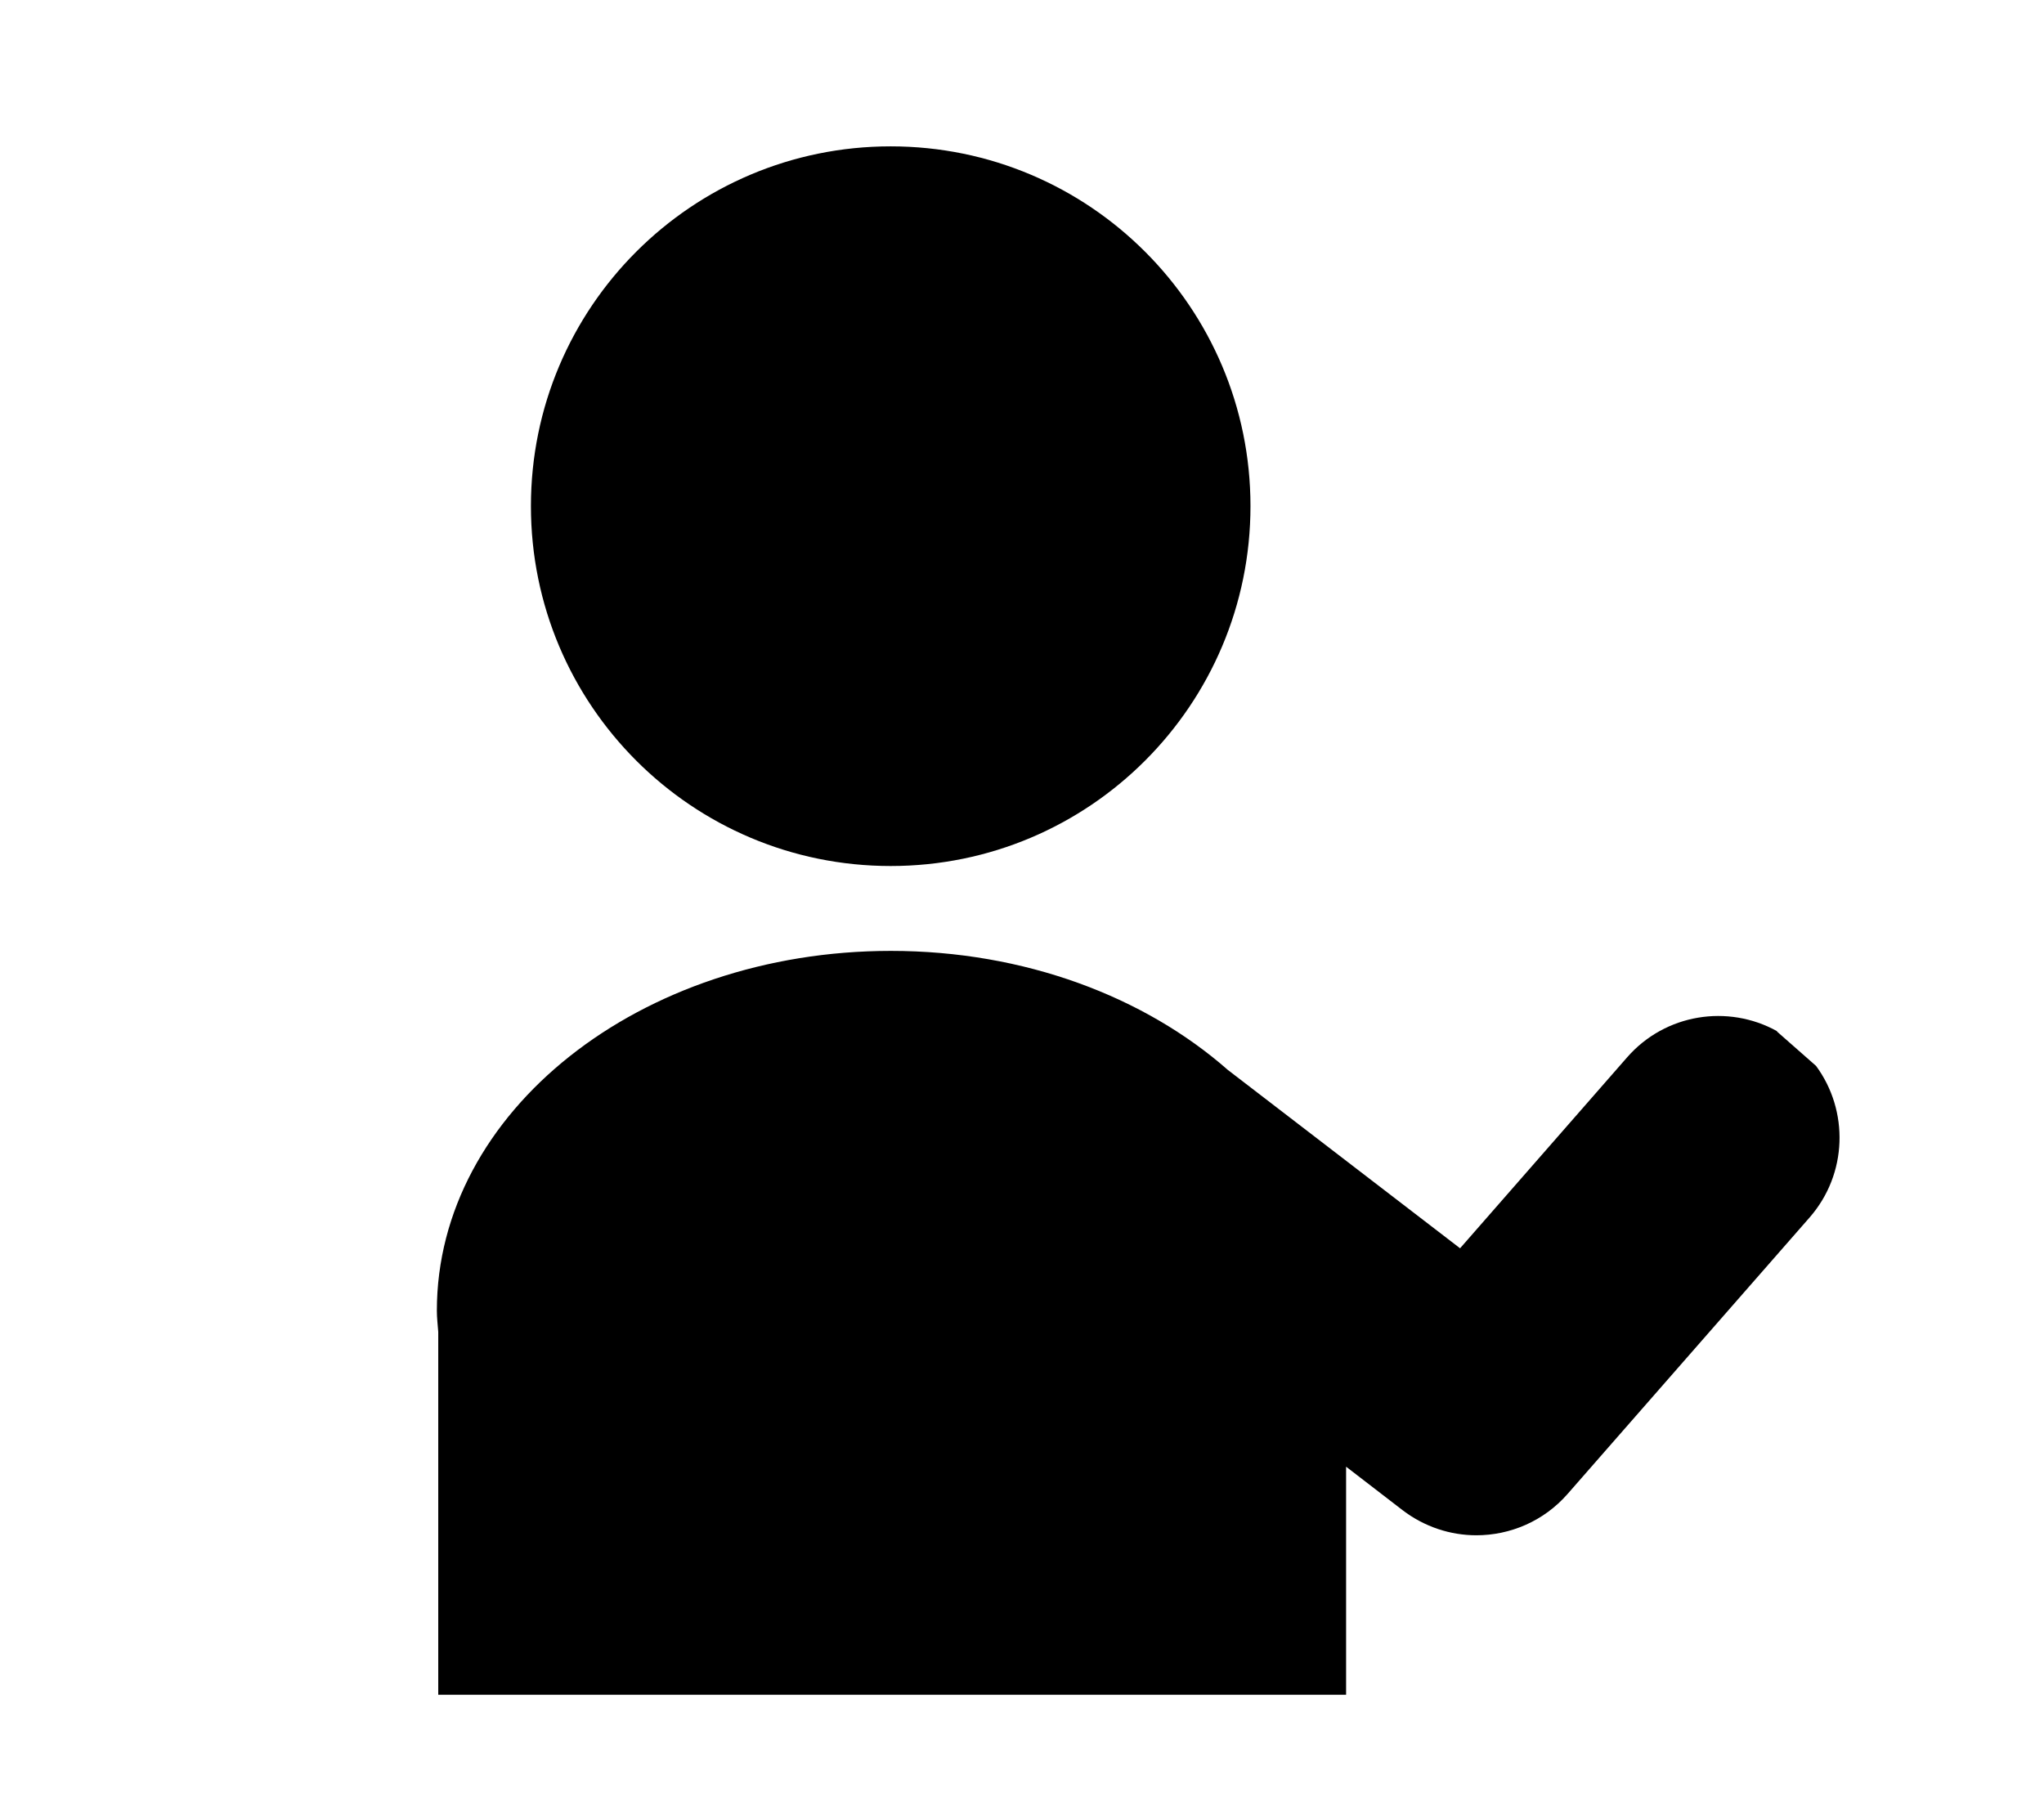 <?xml version="1.0" encoding="UTF-8"?>
<svg id="_レイヤー_2" data-name="レイヤー_2" xmlns="http://www.w3.org/2000/svg" viewBox="0 0 118 104">
  <defs>
    <style>
      .cls-1 {
        fill: none;
      }

      .cls-2 {
        fill-rule: evenodd;
      }
    </style>
  </defs>
  <g id="_レイヤー_1-2" data-name="レイヤー_1">
    <g>
      <path class="cls-2" d="M72.19,29.22c0,11.47-9.29,20.78-20.77,20.78s-20.77-9.3-20.77-20.78,9.3-20.77,20.77-20.77,20.77,9.3,20.77,20.77Z"/>
      <path d="M102.58,59.53c-2.82-1.56-6.44-1.01-8.65,1.52l-9.64,11.02-13.41-10.3h0c-4.8-4.22-11.73-6.87-19.45-6.87-14.48,0-26.21,9.29-26.21,20.77,0,.41.05.82.08,1.23v20.95h52.41v-13.17l3.26,2.51c1.27.97,2.77,1.45,4.26,1.45,1.95,0,3.89-.81,5.27-2.39l13.97-15.96c2.2-2.52,2.27-6.17.37-8.75l-2.25-1.98Z"/>
      <rect class="cls-1" width="118" height="104"/>
    </g>
  </g>
</svg>